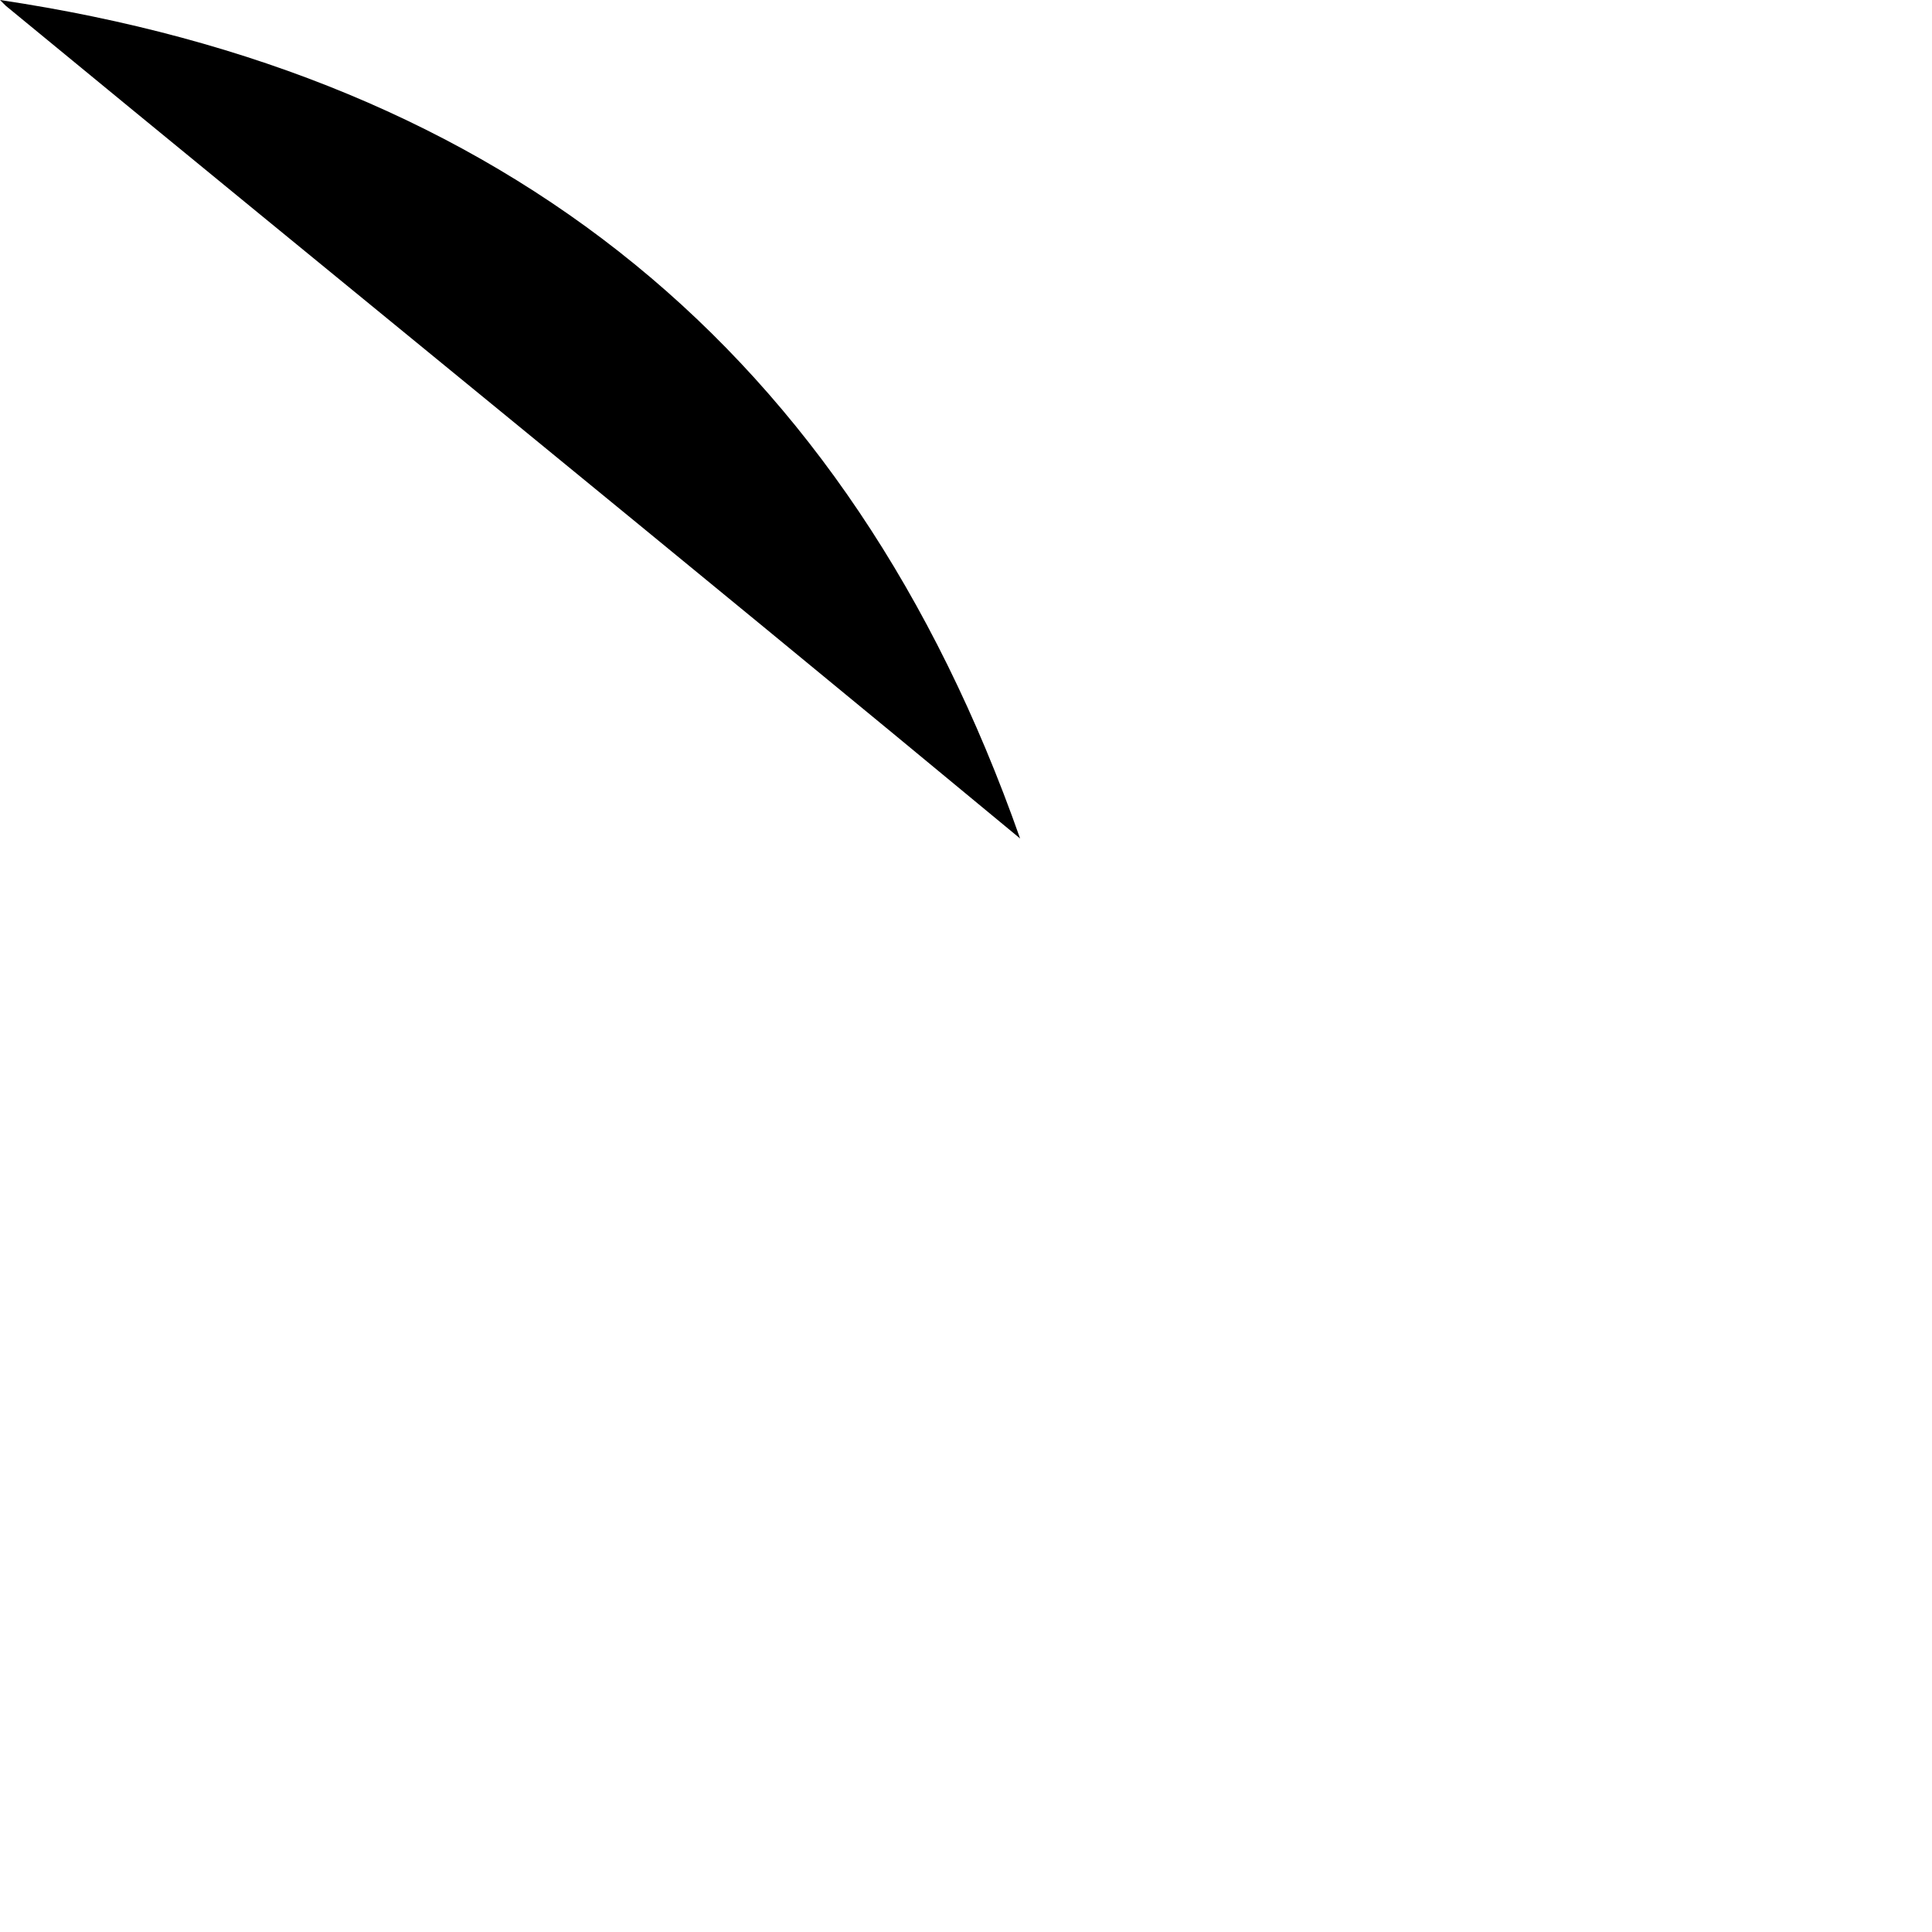 <?xml version="1.0" encoding="utf-8"?>
<svg xmlns="http://www.w3.org/2000/svg" fill="none" height="100%" overflow="visible" preserveAspectRatio="none" style="display: block;" viewBox="0 0 1 1" width="100%">
<path d="M0.003 0.003C0.178 0.147 0.353 0.289 0.528 0.434C0.439 0.181 0.261 0.039 0 0L0.003 0.003Z" fill="black" id="Vector"/>
</svg>